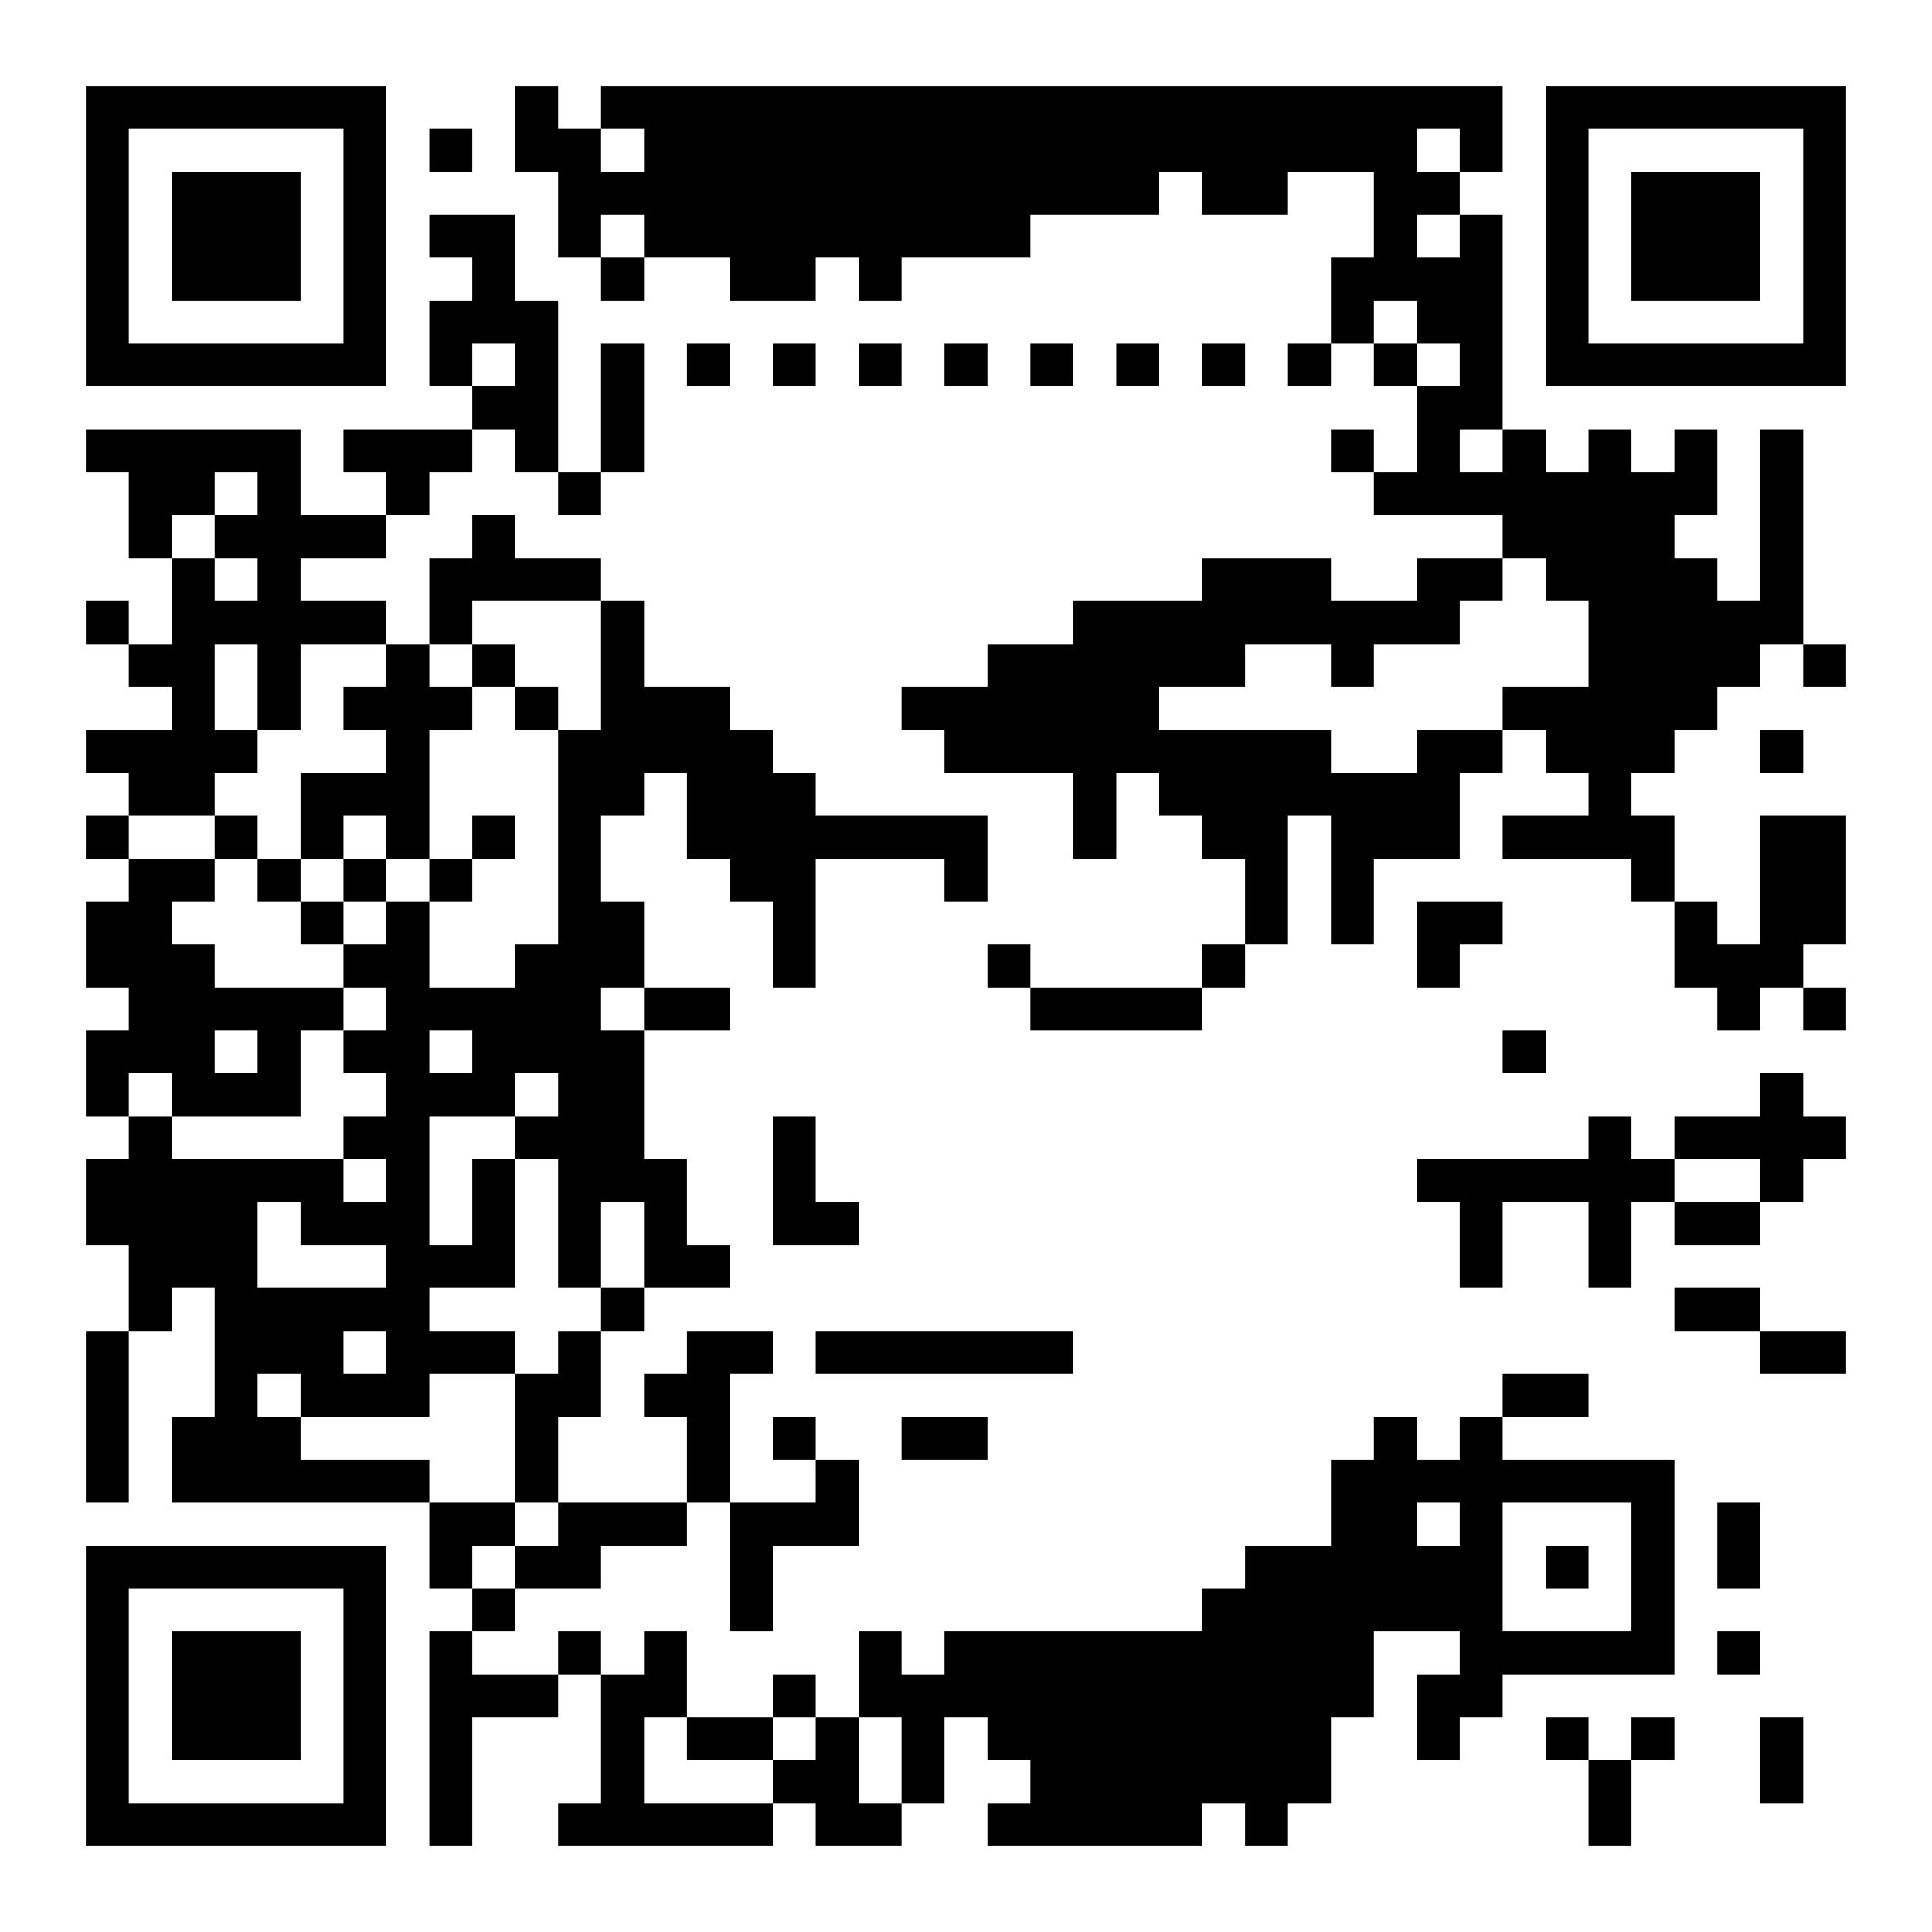 <svg width="45" height="45" viewBox="0 0 45 45" fill="none" xmlns="http://www.w3.org/2000/svg">
<path d="M45 0H0V45H45V0Z" fill="white"/>
<path d="M7 41H4V38H7V41Z" fill="black"/>
<path fill-rule="evenodd" clip-rule="evenodd" d="M9 43H2V36H9V43ZM3 42H8V37H3V42Z" fill="black"/>
<path d="M11 39H13V40H11V43H10V38H11V39Z" fill="black"/>
<path d="M37 37H36V36H37V37Z" fill="black"/>
<path fill-rule="evenodd" clip-rule="evenodd" d="M33 34H34V33H35V34H39V39H35V40H34V41H33V39H34V38H32V40H31V42H30V43H29V42H28V43H23V42H24V41H23V40H22V42H21V40H20V42H21V43H19V42H18V43H13V42H14V39H15V38H16V40H15V42H18V41H19V40H20V38H21V39H22V38H28V37H29V36H31V34H32V33H33V34ZM35 38H38V35H35V38ZM33 36H34V35H33V36Z" fill="black"/>
<path d="M38 43H37V41H38V43Z" fill="black"/>
<path d="M42 42H41V40H42V42Z" fill="black"/>
<path d="M18 41H16V40H18V41Z" fill="black"/>
<path d="M37 41H36V40H37V41Z" fill="black"/>
<path d="M39 41H38V40H39V41Z" fill="black"/>
<path d="M19 40H18V39H19V40Z" fill="black"/>
<path d="M14 39H13V38H14V39Z" fill="black"/>
<path d="M41 39H40V38H41V39Z" fill="black"/>
<path d="M12 38H11V37H12V38Z" fill="black"/>
<path d="M20 36H18V38H17V35H19V34H20V36Z" fill="black"/>
<path d="M12 36H11V37H10V35H12V36Z" fill="black"/>
<path d="M16 36H14V37H12V36H13V35H16V36Z" fill="black"/>
<path d="M41 37H40V35H41V37Z" fill="black"/>
<path d="M3 35H2V31H3V35Z" fill="black"/>
<path fill-rule="evenodd" clip-rule="evenodd" d="M15 16H17V17H18V18H19V19H23V21H22V20H19V23H18V21H17V20H16V18H15V19H14V21H15V23H14V24H15V27H16V29H17V30H15V28H14V30H13V27H12V30H10V31H12V32H10V33H7V32H6V33H7V34H10V35H4V33H5V30H4V31H3V29H2V27H3V26H4V27H8V26H9V25H8V24H9V23H8V24H7V26H4V25H3V26H2V24H3V23H2V21H3V20H5V21H4V22H5V23H8V22H9V21H10V23H12V22H13V17H14V14H15V16ZM8 32H9V31H8V32ZM6 30H9V29H7V28H6V30ZM12 26H10V29H11V27H12V26H13V25H12V26ZM8 28H9V27H8V28ZM5 25H6V24H5V25ZM10 25H11V24H10V25Z" fill="black"/>
<path d="M14 33H13V35H12V32H13V31H14V33Z" fill="black"/>
<path d="M18 32H17V35H16V33H15V32H16V31H18V32Z" fill="black"/>
<path d="M19 34H18V33H19V34Z" fill="black"/>
<path d="M23 34H21V33H23V34Z" fill="black"/>
<path d="M37 33H35V32H37V33Z" fill="black"/>
<path d="M25 32H19V31H25V32Z" fill="black"/>
<path d="M43 32H41V31H43V32Z" fill="black"/>
<path d="M15 31H14V30H15V31Z" fill="black"/>
<path d="M41 31H39V30H41V31Z" fill="black"/>
<path d="M42 26H43V27H42V28H41V27H39V28H38V30H37V28H35V30H34V28H33V27H37V26H38V27H39V26H41V25H42V26Z" fill="black"/>
<path d="M19 28H20V29H18V26H19V28Z" fill="black"/>
<path d="M41 29H39V28H41V29Z" fill="black"/>
<path d="M36 25H35V24H36V25Z" fill="black"/>
<path d="M17 24H15V23H17V24Z" fill="black"/>
<path d="M28 24H24V23H28V24Z" fill="black"/>
<path d="M43 22H42V23H41V24H40V23H39V21H40V22H41V19H43V22Z" fill="black"/>
<path d="M43 24H42V23H43V24Z" fill="black"/>
<path d="M24 23H23V22H24V23Z" fill="black"/>
<path d="M29 23H28V22H29V23Z" fill="black"/>
<path d="M35 22H34V23H33V21H35V22Z" fill="black"/>
<path d="M8 22H7V21H8V22Z" fill="black"/>
<path fill-rule="evenodd" clip-rule="evenodd" d="M13 3H14V2H35V4H34V3H33V4H34V5H33V6H34V5H35V10H34V11H35V10H36V11H37V10H38V11H39V10H40V12H39V13H40V14H41V10H42V15H41V16H40V17H39V18H38V19H39V21H38V20H35V19H37V18H36V17H35V18H34V20H32V22H31V19H30V22H29V20H28V19H27V18H26V20H25V18H22V17H21V16H23V15H25V14H28V13H31V14H33V13H35V12H32V11H33V9H34V8H33V9H32V8H33V7H32V8H31V6H32V4H30V5H28V4H27V5H24V6H21V7H20V6H19V7H17V6H15V7H14V6H15V5H14V6H13V4H12V2H13V3ZM35 14H34V15H32V16H31V15H29V16H27V17H31V18H33V17H35V16H37V14H36V13H35V14ZM14 4H15V3H14V4Z" fill="black"/>
<path d="M7 21H6V20H7V21Z" fill="black"/>
<path d="M9 21H8V20H9V21Z" fill="black"/>
<path d="M11 21H10V20H11V21Z" fill="black"/>
<path d="M3 20H2V19H3V20Z" fill="black"/>
<path d="M6 20H5V19H6V20Z" fill="black"/>
<path d="M10 16H11V17H10V20H9V19H8V20H7V18H9V17H8V16H9V15H10V16Z" fill="black"/>
<path d="M12 20H11V19H12V20Z" fill="black"/>
<path fill-rule="evenodd" clip-rule="evenodd" d="M7 12H9V13H7V14H9V15H7V17H6V15H5V17H6V18H5V19H3V18H2V17H4V16H3V15H4V13H5V12H6V11H5V12H4V13H3V11H2V10H7V12ZM5 14H6V13H5V14Z" fill="black"/>
<path d="M42 18H41V17H42V18Z" fill="black"/>
<path d="M13 17H12V16H13V17Z" fill="black"/>
<path d="M12 16H11V15H12V16Z" fill="black"/>
<path d="M43 16H42V15H43V16Z" fill="black"/>
<path d="M3 15H2V14H3V15Z" fill="black"/>
<path d="M12 13H14V14H11V15H10V13H11V12H12V13Z" fill="black"/>
<path d="M12 7H13V11H12V10H11V11H10V12H9V11H8V10H11V9H12V8H11V9H10V7H11V6H10V5H12V7Z" fill="black"/>
<path d="M14 12H13V11H14V12Z" fill="black"/>
<path d="M15 11H14V8H15V11Z" fill="black"/>
<path d="M32 11H31V10H32V11Z" fill="black"/>
<path d="M7 7H4V4H7V7Z" fill="black"/>
<path fill-rule="evenodd" clip-rule="evenodd" d="M9 9H2V2H9V9ZM3 8H8V3H3V8Z" fill="black"/>
<path d="M17 9H16V8H17V9Z" fill="black"/>
<path d="M19 9H18V8H19V9Z" fill="black"/>
<path d="M21 9H20V8H21V9Z" fill="black"/>
<path d="M23 9H22V8H23V9Z" fill="black"/>
<path d="M25 9H24V8H25V9Z" fill="black"/>
<path d="M27 9H26V8H27V9Z" fill="black"/>
<path d="M29 9H28V8H29V9Z" fill="black"/>
<path d="M31 9H30V8H31V9Z" fill="black"/>
<path d="M41 7H38V4H41V7Z" fill="black"/>
<path fill-rule="evenodd" clip-rule="evenodd" d="M43 9H36V2H43V9ZM37 8H42V3H37V8Z" fill="black"/>
<path d="M11 4H10V3H11V4Z" fill="black"/>
</svg>
